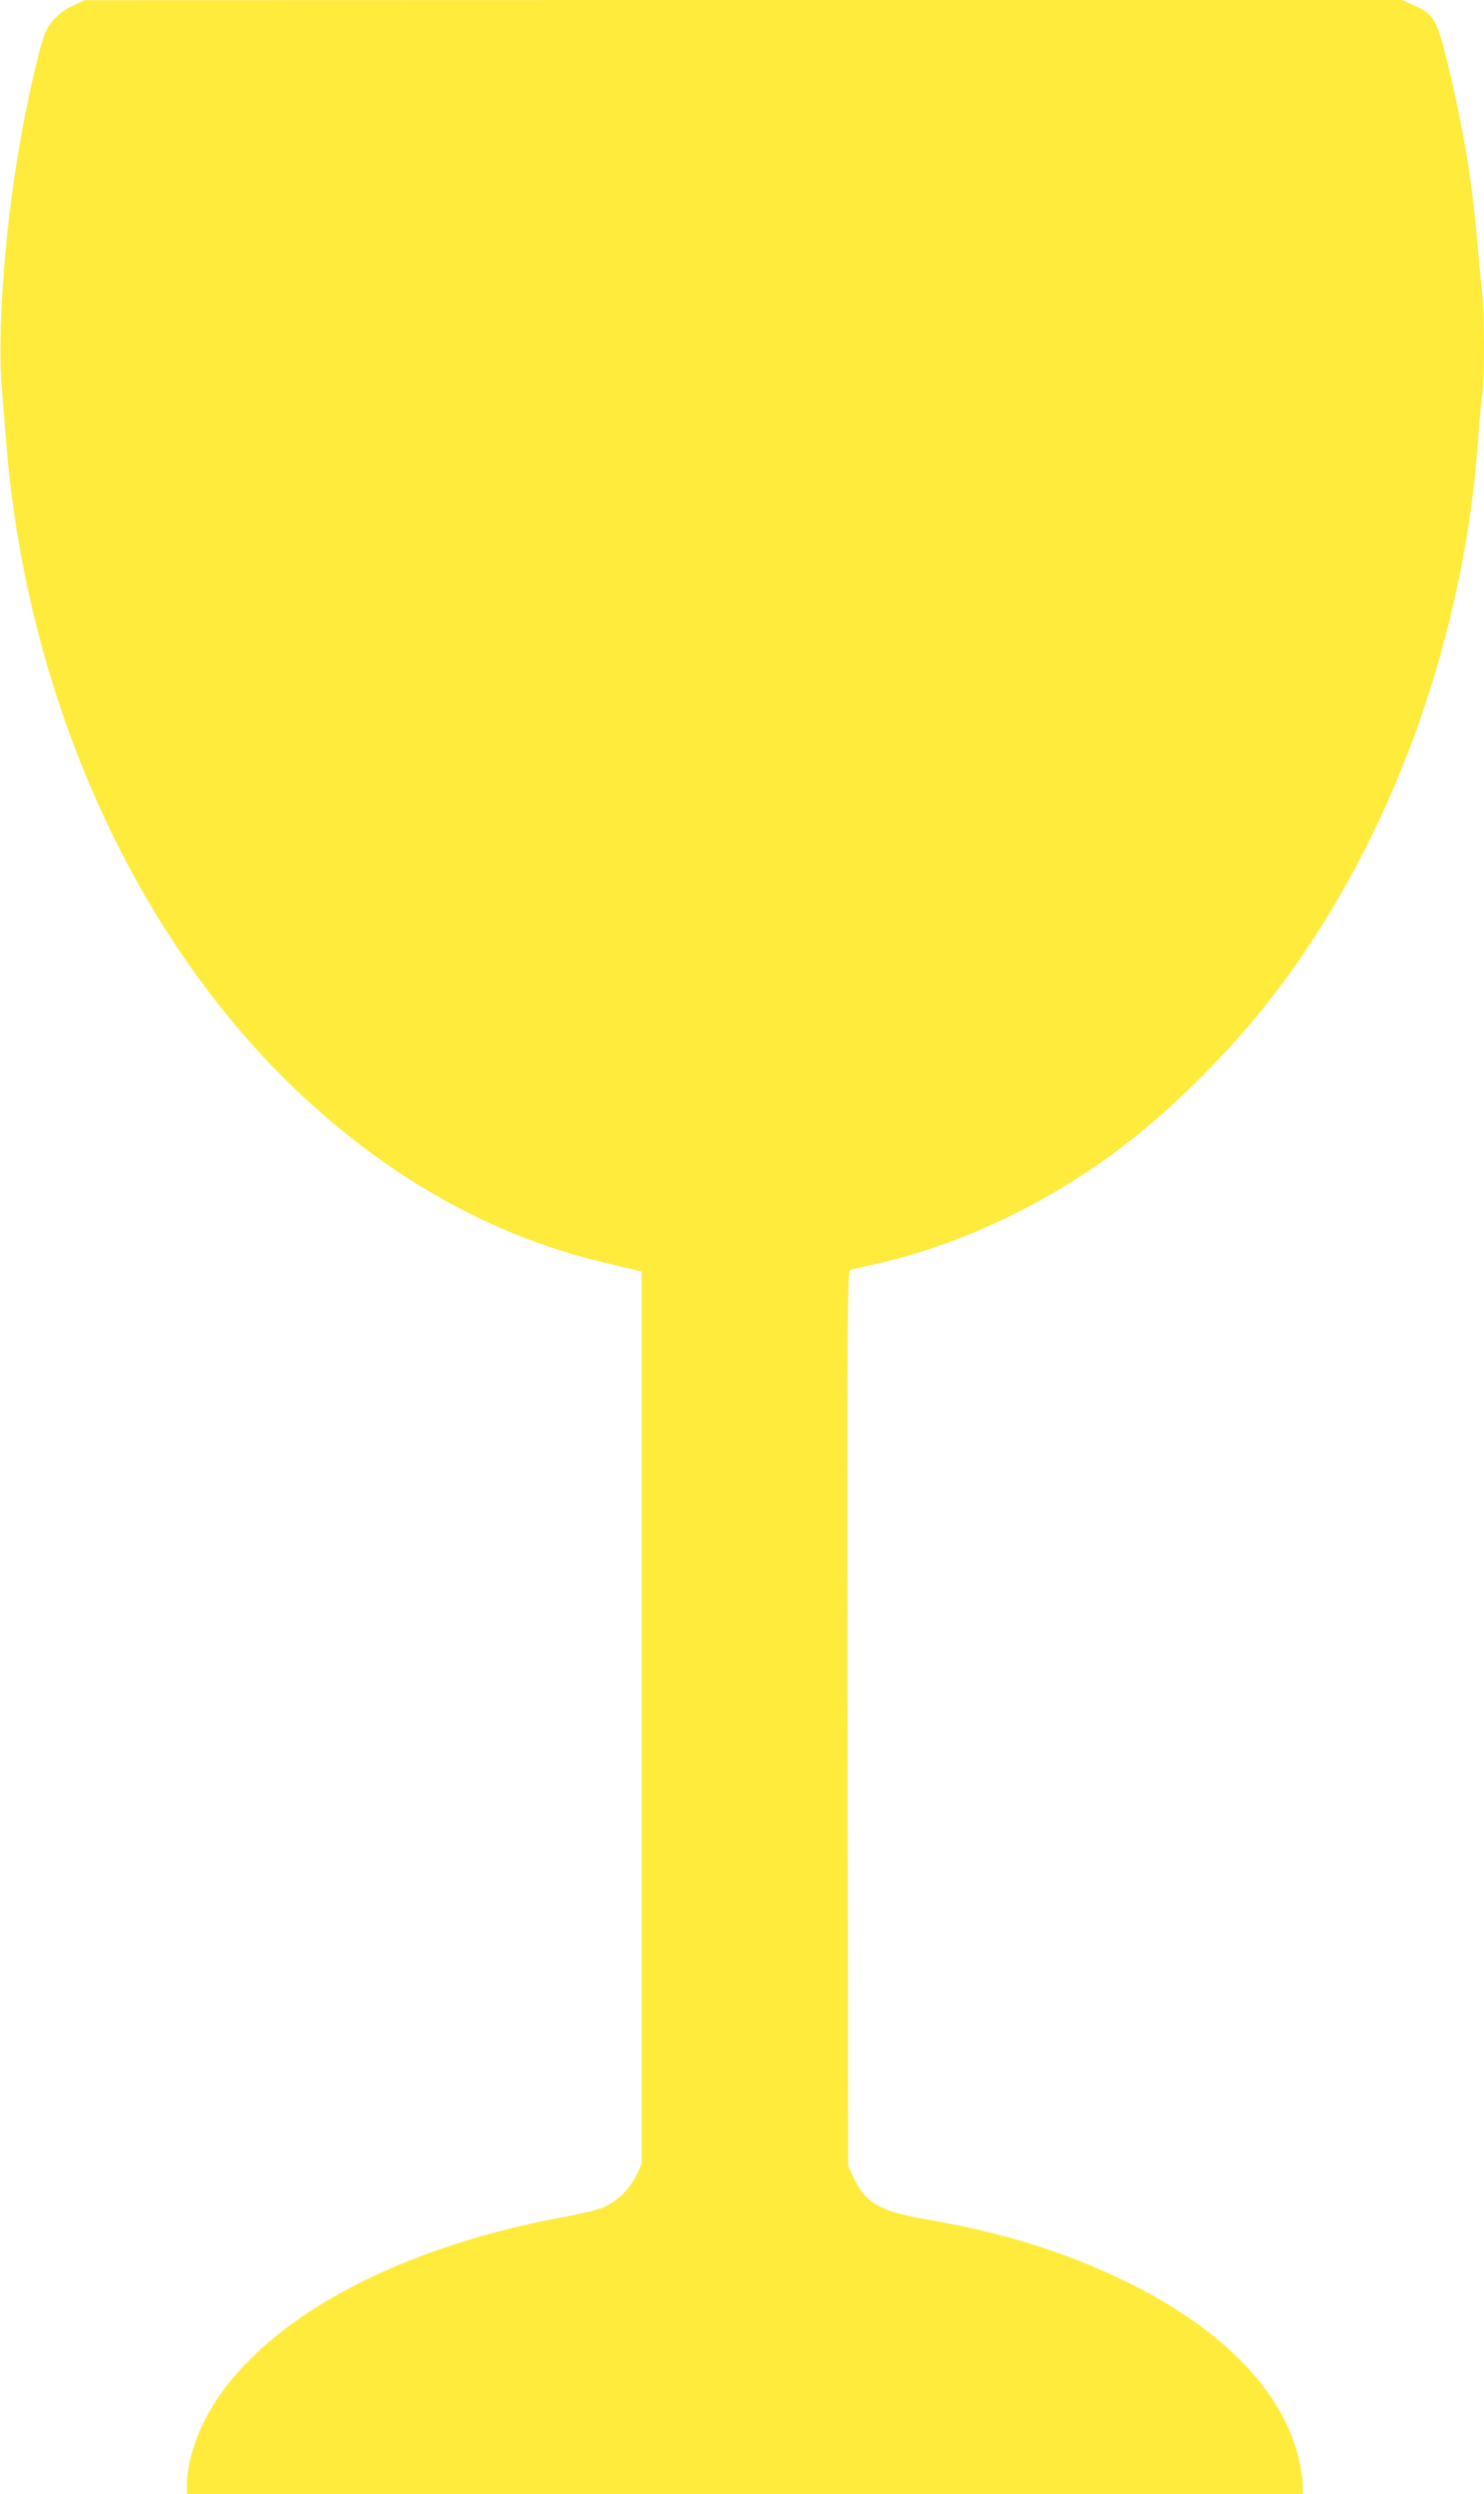 <?xml version="1.0" standalone="no"?>
<!DOCTYPE svg PUBLIC "-//W3C//DTD SVG 20010904//EN"
 "http://www.w3.org/TR/2001/REC-SVG-20010904/DTD/svg10.dtd">
<svg version="1.0" xmlns="http://www.w3.org/2000/svg"
 width="762pt" height="1280pt" viewBox="0 0 762 1280"
 preserveAspectRatio="xMidYMid meet">
<g transform="translate(0,1280) scale(0.1,-0.1)"
fill="#ffeb3b" stroke="none">
<path d="M375 12771 c-60 -27 -112 -76 -138 -129 -31 -61 -101 -370 -146 -642
-70 -424 -104 -918 -82 -1185 6 -77 16 -201 22 -275 108 -1372 705 -2650 1609
-3443 443 -389 931 -649 1450 -773 80 -19 159 -38 175 -42 l30 -8 0 -2289 0
-2290 -26 -55 c-32 -69 -95 -132 -162 -164 -30 -14 -115 -35 -202 -51 -930
-169 -1639 -578 -1871 -1080 -44 -96 -74 -211 -74 -287 l0 -58 2865 0 2865 0
0 40 c0 23 -7 76 -16 118 -72 356 -389 688 -889 932 -320 156 -636 254 -1051
325 -218 38 -291 82 -353 214 l-26 56 -3 2297 c-2 2183 -1 2297 15 2302 10 3
59 14 108 25 424 91 866 295 1245 574 296 218 615 537 851 852 576 767 946
1786 1019 2810 6 88 15 190 21 227 12 88 12 430 -1 532 -5 45 -17 162 -25 261
-26 304 -71 574 -151 907 -55 225 -71 254 -170 299 l-64 29 -3382 0 -3383 -1
-60 -28z"/>
</g>
</svg>
